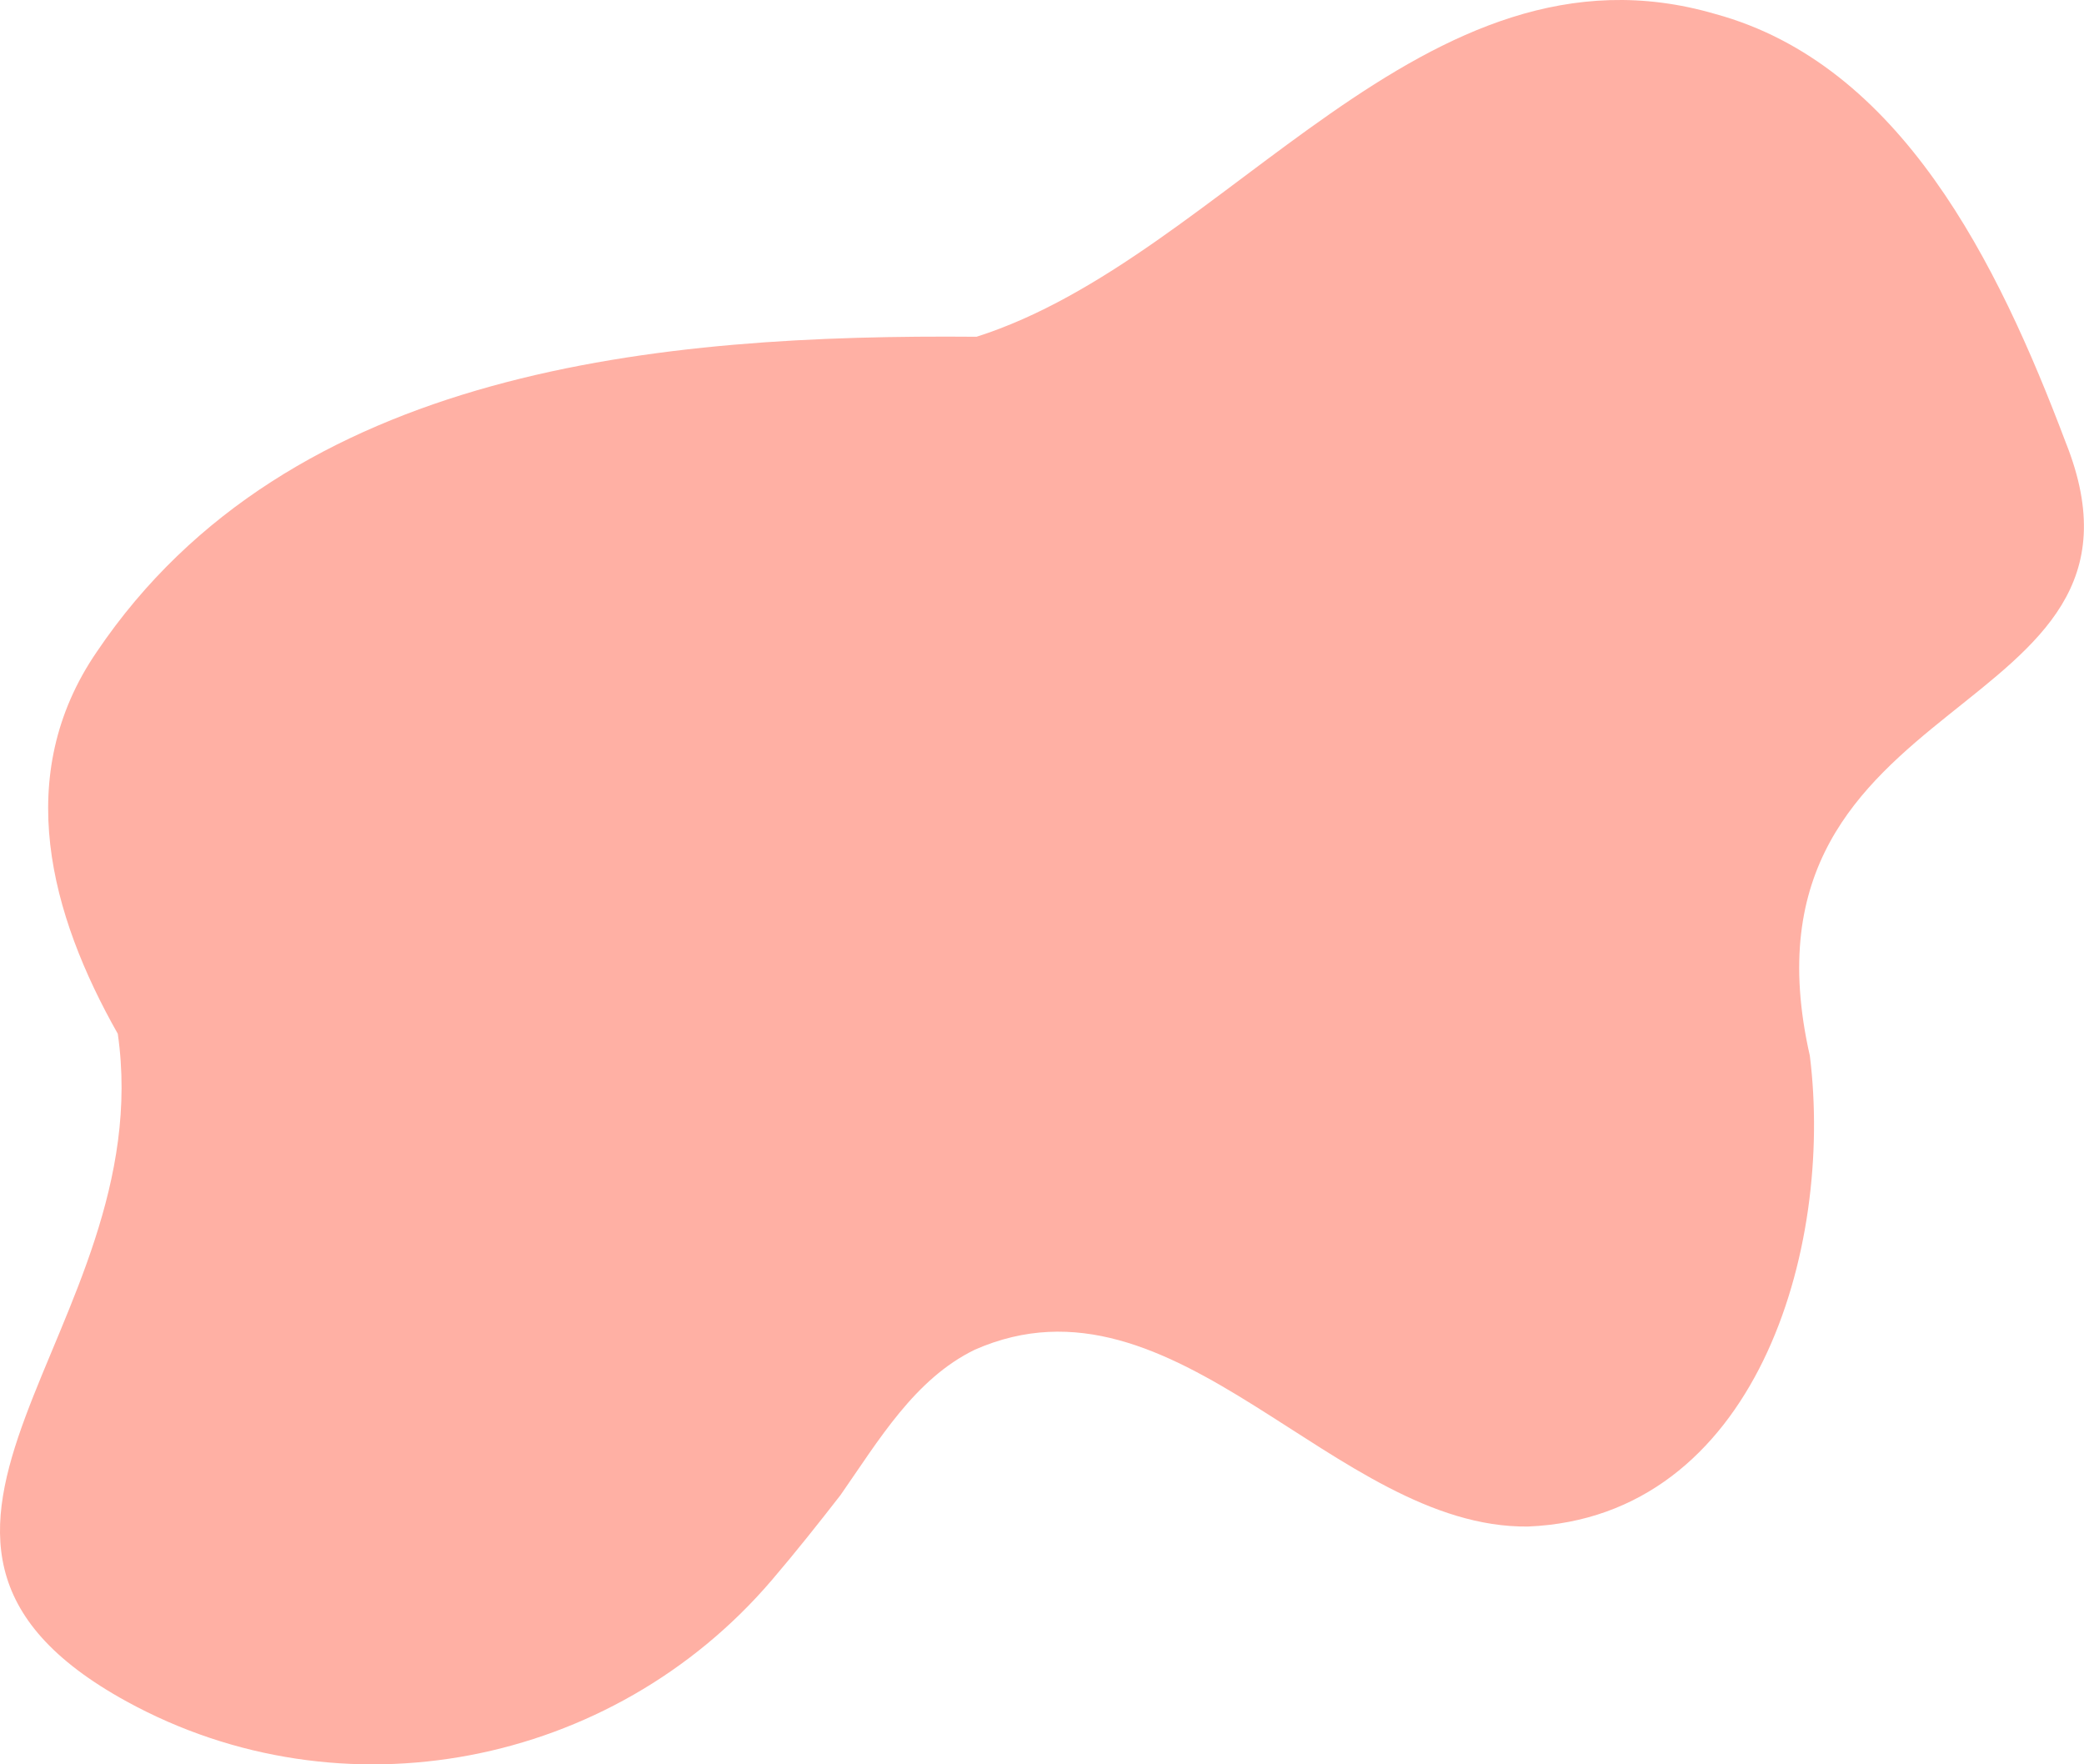 <?xml version="1.0" encoding="UTF-8"?> <svg xmlns="http://www.w3.org/2000/svg" id="Слой_1" data-name="Слой 1" viewBox="0 0 798.35 675.86"> <defs> <style>.cls-1{fill:#ffb0a4;}</style> </defs> <path class="cls-1" d="M48.54,651.78C131,697,234.42,676.87,295.59,605.38c9.32-10.9,18.11-22,26.41-32.69,14.65-21,28.43-44.49,51.42-55.66,77.1-34,137.73,68.51,211.9,67.73,87.29-3.55,117.25-106.12,108-180.35-32.51-143.19,141.41-126.47,98-235C765.36,100.65,728,24.66,657.07,5.35,545.3-27.26,470,98.51,374.09,129c-120.18-1-263.23,11.32-337,120.67C4.6,297.07,19.32,350.43,45.12,396,61.38,509.2-66.59,588.67,48.54,651.78Z"></path> </svg> 